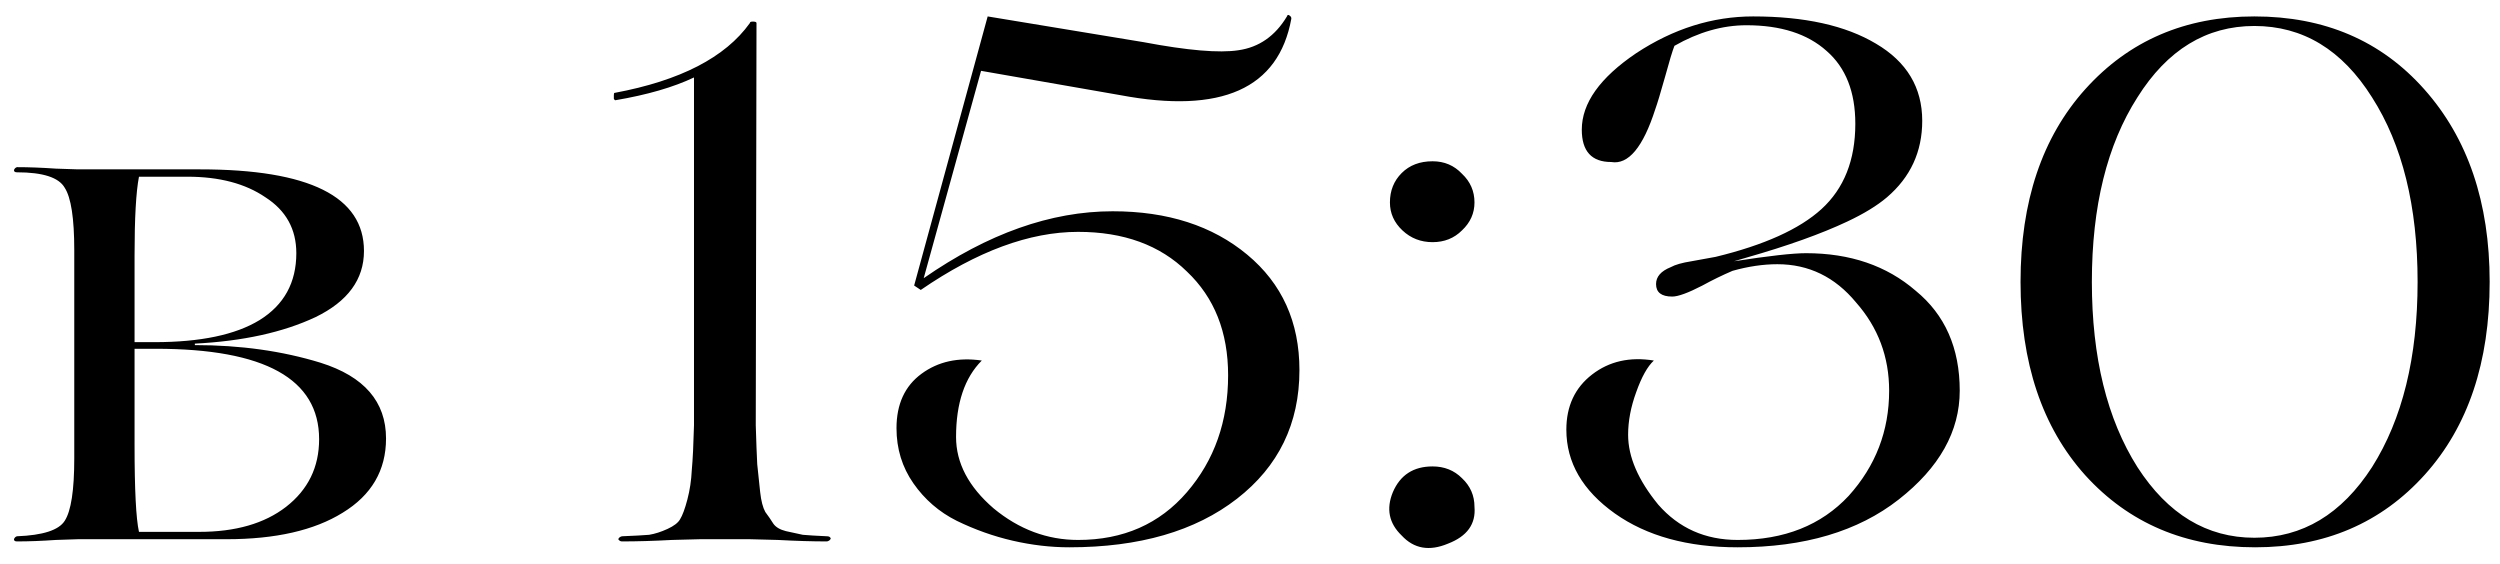 <?xml version="1.0" encoding="UTF-8"?> <svg xmlns="http://www.w3.org/2000/svg" width="102" height="23" viewBox="0 0 102 23" fill="none"><path d="M9.24 22H3.18C3.16 22 2.86 22.01 2.28 22.03C1.7 22.07 1.17 22.09 0.69 22.09C0.61 22.09 0.57 22.06 0.57 22C0.59 21.94 0.63 21.9 0.69 21.88C1.75 21.84 2.4 21.63 2.64 21.25C2.9 20.85 3.03 20 3.03 18.7V10.21C3.03 8.91 2.9 8.06 2.64 7.66C2.4 7.24 1.75 7.03 0.69 7.03C0.61 7.03 0.57 7 0.57 6.94C0.59 6.88 0.63 6.84 0.69 6.82C1.17 6.82 1.7 6.84 2.28 6.88C2.86 6.9 3.16 6.91 3.18 6.91H8.16C12.62 6.91 14.85 8.02 14.85 10.24C14.85 11.4 14.19 12.3 12.87 12.94C11.55 13.56 9.91 13.92 7.95 14.02V14.08C9.81 14.08 11.52 14.32 13.08 14.8C14.86 15.36 15.75 16.39 15.75 17.89C15.75 19.19 15.16 20.2 13.98 20.92C12.82 21.64 11.24 22 9.24 22ZM5.49 10.42V13.96H6.3C8.18 13.96 9.61 13.66 10.59 13.06C11.59 12.44 12.09 11.53 12.09 10.33C12.09 9.35 11.67 8.59 10.83 8.05C10.01 7.49 8.95 7.21 7.65 7.21H5.67C5.55 7.83 5.49 8.9 5.49 10.42ZM6.36 14.23H5.49V18.16C5.49 19.98 5.55 21.16 5.67 21.7H8.13C9.61 21.7 10.79 21.36 11.67 20.68C12.57 19.98 13.02 19.06 13.02 17.92C13.02 15.46 10.8 14.23 6.36 14.23ZM30.595 22H28.555C28.535 22 28.155 22.01 27.415 22.03C26.675 22.07 25.995 22.09 25.375 22.09C25.315 22.09 25.265 22.06 25.225 22C25.245 21.94 25.295 21.9 25.375 21.88C25.875 21.86 26.245 21.84 26.485 21.82C26.725 21.78 26.975 21.7 27.235 21.58C27.495 21.46 27.665 21.33 27.745 21.19C27.845 21.03 27.945 20.76 28.045 20.38C28.145 20 28.205 19.6 28.225 19.18C28.265 18.74 28.295 18.13 28.315 17.35V3.16C27.475 3.56 26.405 3.87 25.105 4.09C25.085 4.09 25.065 4.07 25.045 4.03C25.045 3.97 25.045 3.92 25.045 3.88C25.045 3.82 25.055 3.79 25.075 3.79C27.755 3.29 29.595 2.34 30.595 0.94C30.595 0.9 30.635 0.88 30.715 0.88C30.815 0.88 30.865 0.9 30.865 0.94L30.835 17.35C30.855 18.03 30.875 18.56 30.895 18.94C30.935 19.32 30.975 19.7 31.015 20.08C31.055 20.44 31.125 20.71 31.225 20.89C31.345 21.05 31.455 21.21 31.555 21.37C31.655 21.51 31.825 21.61 32.065 21.67C32.325 21.73 32.555 21.78 32.755 21.82C32.975 21.84 33.305 21.86 33.745 21.88C33.825 21.88 33.875 21.91 33.895 21.97C33.875 22.03 33.825 22.07 33.745 22.09C33.145 22.09 32.475 22.07 31.735 22.03C30.995 22.01 30.615 22 30.595 22ZM43.627 22.33C42.867 22.33 42.097 22.24 41.317 22.06C40.537 21.88 39.777 21.61 39.037 21.25C38.317 20.89 37.727 20.38 37.267 19.72C36.807 19.06 36.577 18.31 36.577 17.47C36.577 16.49 36.917 15.75 37.597 15.25C38.277 14.75 39.097 14.57 40.057 14.71C39.357 15.41 39.007 16.45 39.007 17.83C39.007 18.89 39.517 19.86 40.537 20.74C41.577 21.6 42.727 22.03 43.987 22.03C45.827 22.03 47.307 21.38 48.427 20.08C49.547 18.78 50.107 17.19 50.107 15.31C50.107 13.55 49.547 12.14 48.427 11.08C47.327 10 45.847 9.46 43.987 9.46C42.007 9.46 39.867 10.25 37.567 11.83L37.297 11.65L40.297 0.67L46.657 1.72C48.457 2.06 49.747 2.17 50.527 2.05C51.367 1.93 52.027 1.47 52.507 0.67C52.527 0.59 52.577 0.59 52.657 0.67C52.677 0.69 52.687 0.72 52.687 0.76C52.167 3.62 49.837 4.66 45.697 3.88L40.027 2.89L37.687 11.35C40.307 9.53 42.877 8.62 45.397 8.62C47.637 8.62 49.467 9.21 50.887 10.39C52.307 11.57 53.017 13.14 53.017 15.1C53.017 17.28 52.167 19.03 50.467 20.35C48.767 21.67 46.487 22.33 43.627 22.33ZM59.649 9.4C59.329 9.72 58.929 9.88 58.449 9.88C57.969 9.88 57.559 9.72 57.219 9.4C56.879 9.08 56.709 8.7 56.709 8.26C56.709 7.78 56.869 7.38 57.189 7.06C57.509 6.74 57.929 6.58 58.449 6.58C58.929 6.58 59.329 6.75 59.649 7.09C59.989 7.41 60.159 7.8 60.159 8.26C60.159 8.7 59.989 9.08 59.649 9.4ZM58.449 19.03C58.929 19.03 59.329 19.19 59.649 19.51C59.989 19.83 60.159 20.22 60.159 20.68C60.219 21.38 59.859 21.88 59.079 22.18C58.319 22.5 57.689 22.39 57.189 21.85C56.669 21.35 56.549 20.76 56.829 20.08C57.129 19.38 57.669 19.03 58.449 19.03ZM70.897 22.33C68.857 22.33 67.187 21.87 65.887 20.95C64.567 20.01 63.907 18.87 63.907 17.53C63.907 16.57 64.257 15.82 64.957 15.28C65.657 14.74 66.497 14.55 67.477 14.71C67.217 14.95 66.977 15.38 66.757 16C66.537 16.6 66.427 17.18 66.427 17.74C66.427 18.64 66.837 19.59 67.657 20.59C68.497 21.55 69.577 22.03 70.897 22.03C72.797 22.03 74.307 21.43 75.427 20.23C76.527 19.01 77.077 17.58 77.077 15.94C77.077 14.56 76.627 13.36 75.727 12.34C74.867 11.3 73.797 10.78 72.517 10.78C71.937 10.78 71.327 10.87 70.687 11.05C70.267 11.23 69.857 11.43 69.457 11.65C68.877 11.95 68.467 12.1 68.227 12.1C67.787 12.1 67.567 11.93 67.567 11.59C67.567 11.29 67.767 11.06 68.167 10.9C68.347 10.8 68.627 10.72 69.007 10.66L69.997 10.48C71.977 10 73.417 9.35 74.317 8.53C75.237 7.69 75.697 6.53 75.697 5.05C75.697 3.75 75.307 2.76 74.527 2.08C73.747 1.38 72.657 1.03 71.257 1.03C70.277 1.03 69.297 1.31 68.317 1.87C68.237 2.07 68.107 2.5 67.927 3.16C67.747 3.8 67.617 4.23 67.537 4.45C67.037 6.01 66.437 6.73 65.737 6.61C64.937 6.61 64.537 6.17 64.537 5.29C64.537 4.21 65.277 3.17 66.757 2.17C68.277 1.17 69.867 0.67 71.527 0.67C73.627 0.67 75.297 1.04 76.537 1.78C77.797 2.52 78.427 3.57 78.427 4.93C78.427 6.19 77.947 7.23 76.987 8.05C76.587 8.39 76.047 8.72 75.367 9.04C74.307 9.54 72.937 10.03 71.257 10.51L70.747 10.66C72.167 10.44 73.147 10.33 73.687 10.33C75.487 10.33 76.977 10.84 78.157 11.86C79.357 12.84 79.957 14.2 79.957 15.94C79.957 17.6 79.127 19.08 77.467 20.38C75.807 21.68 73.617 22.33 70.897 22.33ZM82.438 11.5C82.438 8.22 83.318 5.6 85.078 3.64C86.858 1.66 89.158 0.67 91.978 0.67C94.838 0.67 97.148 1.66 98.908 3.64C100.688 5.64 101.578 8.26 101.578 11.5C101.578 14.78 100.698 17.4 98.938 19.36C97.158 21.34 94.848 22.33 92.008 22.33C89.168 22.33 86.858 21.35 85.078 19.39C83.318 17.43 82.438 14.8 82.438 11.5ZM91.978 21.94C93.938 21.94 95.538 20.98 96.778 19.06C98.018 17.1 98.638 14.58 98.638 11.5C98.638 8.42 98.018 5.91 96.778 3.97C95.558 2.03 93.958 1.06 91.978 1.06C90.018 1.06 88.428 2.03 87.208 3.97C85.968 5.91 85.348 8.42 85.348 11.5C85.348 14.58 85.968 17.1 87.208 19.06C88.448 20.98 90.038 21.94 91.978 21.94Z" fill="black"></path></svg> 